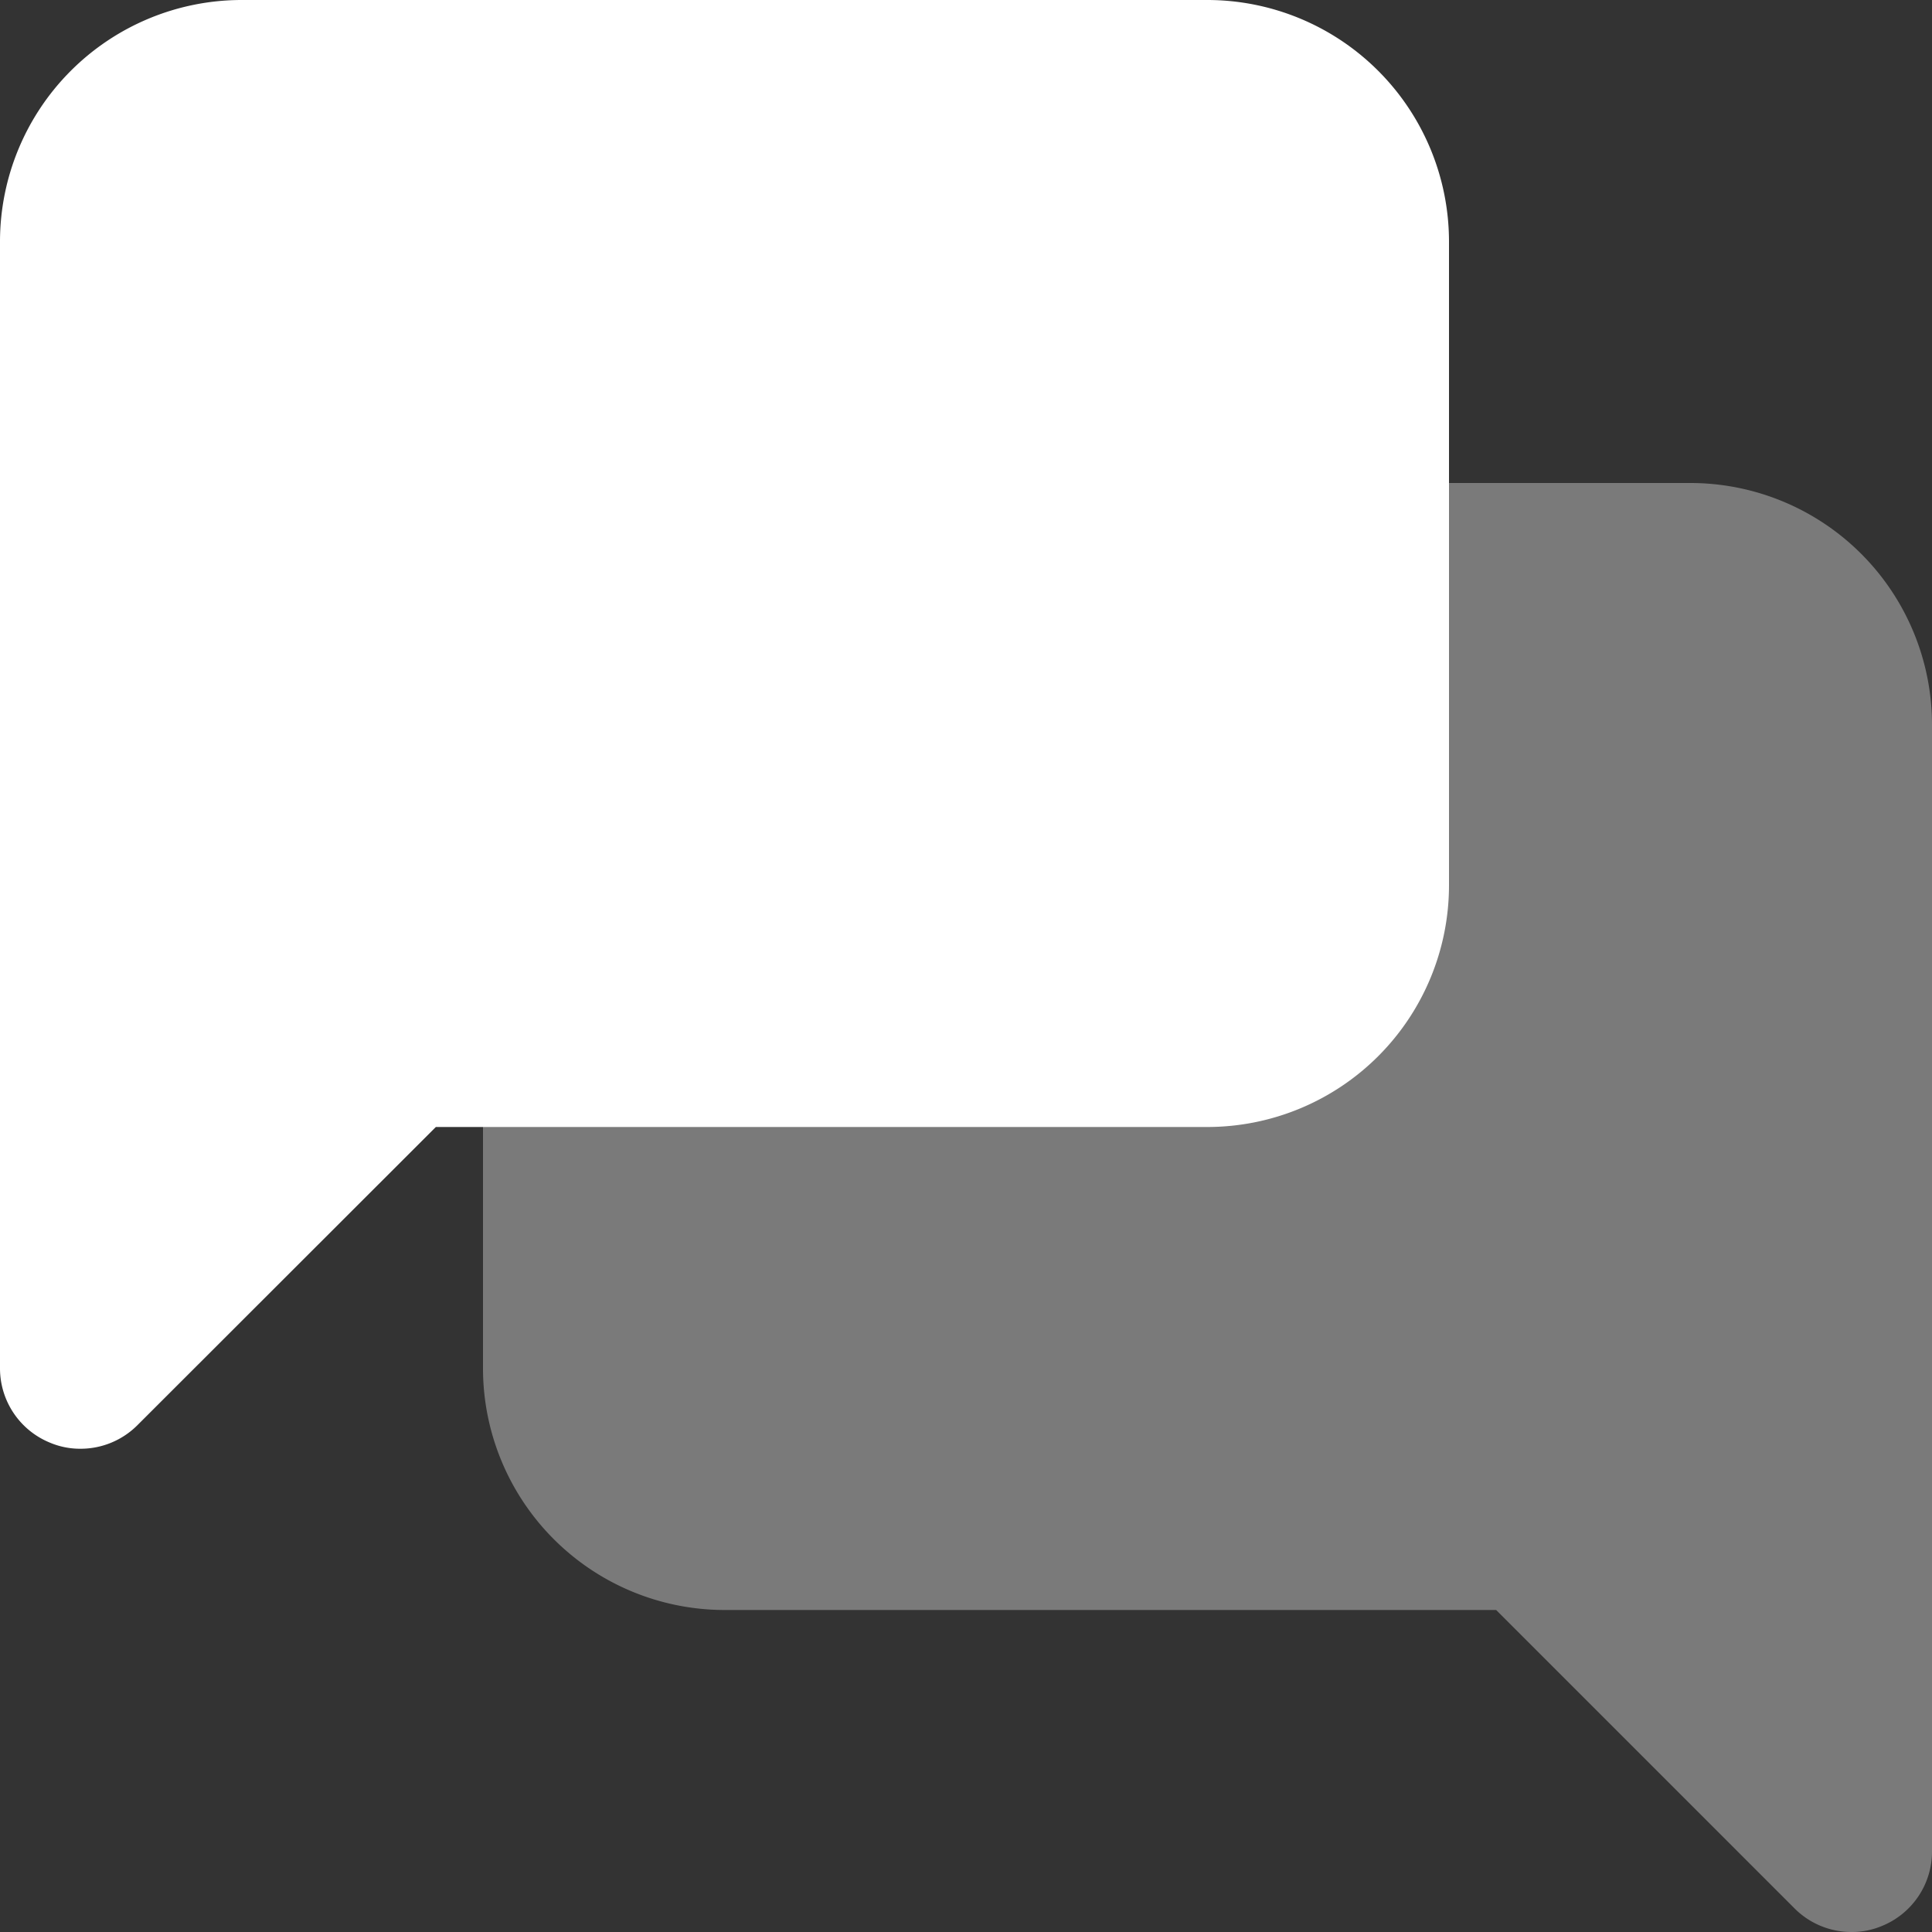 <svg xmlns="http://www.w3.org/2000/svg" width="150" height="150" viewBox="0 0 150 150"><rect x="0" y="0" width="150" height="150" fill="#333333" stroke="none"/><defs><style>      .cls-1, .cls-2 {        fill: #fff;      }      .cls-1 {        opacity: 0.35;      }    </style></defs><g id="Laag_2" data-name="Laag 2"><g id="Laag_1-2" data-name="Laag 1"><path class="cls-1" d="M131.25,37.5h-75A18.77,18.77,0,0,0,37.5,56.25v50A18.77,18.77,0,0,0,56.25,125h59.91l23.17,23.17a6.23,6.23,0,0,0,4.42,1.83,6,6,0,0,0,2.39-.48,6.23,6.23,0,0,0,3.86-5.77V56.25A18.77,18.77,0,0,0,131.25,37.5Z"></path><path class="cls-2" d="M93.75,0h-75A18.77,18.77,0,0,0,0,18.75v87.5A6.23,6.23,0,0,0,3.86,112a6,6,0,0,0,2.39.48,6.23,6.23,0,0,0,4.42-1.83L33.84,87.5H93.75A18.77,18.77,0,0,0,112.5,68.75v-50A18.77,18.77,0,0,0,93.75,0Z"></path></g></g></svg>